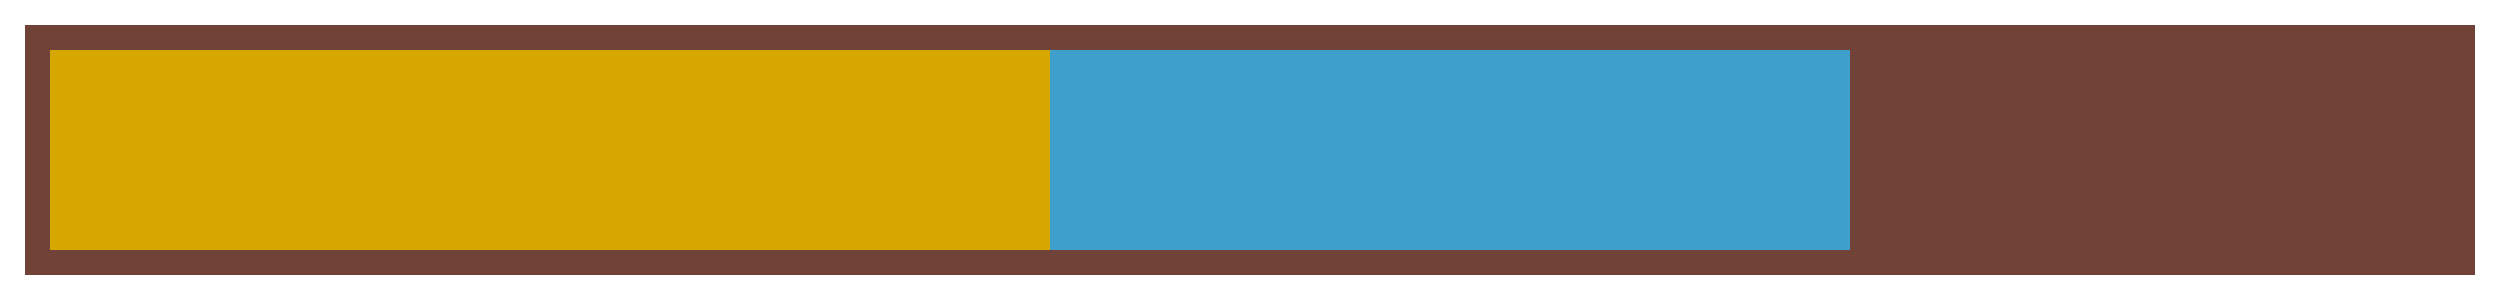 <?xml version="1.0" encoding="UTF-8"?>
<svg version="1.1" xmlns="http://www.w3.org/2000/svg" width="100" height="12">
<path d="M0,0 L98,0 L98,10 L0,10 Z " fill="#714338" transform="translate(1,1)"/>
<path d="M0,0 L40,0 L40,8 L0,8 Z " fill="#D6A601" transform="translate(2,2)"/>
<path d="M0,0 L32,0 L32,8 L0,8 Z " fill="#3E9FCC" transform="translate(42,2)"/>
<path d="M0,0 Z " fill="#381C10" transform="translate(99,11)"/>
</svg>
